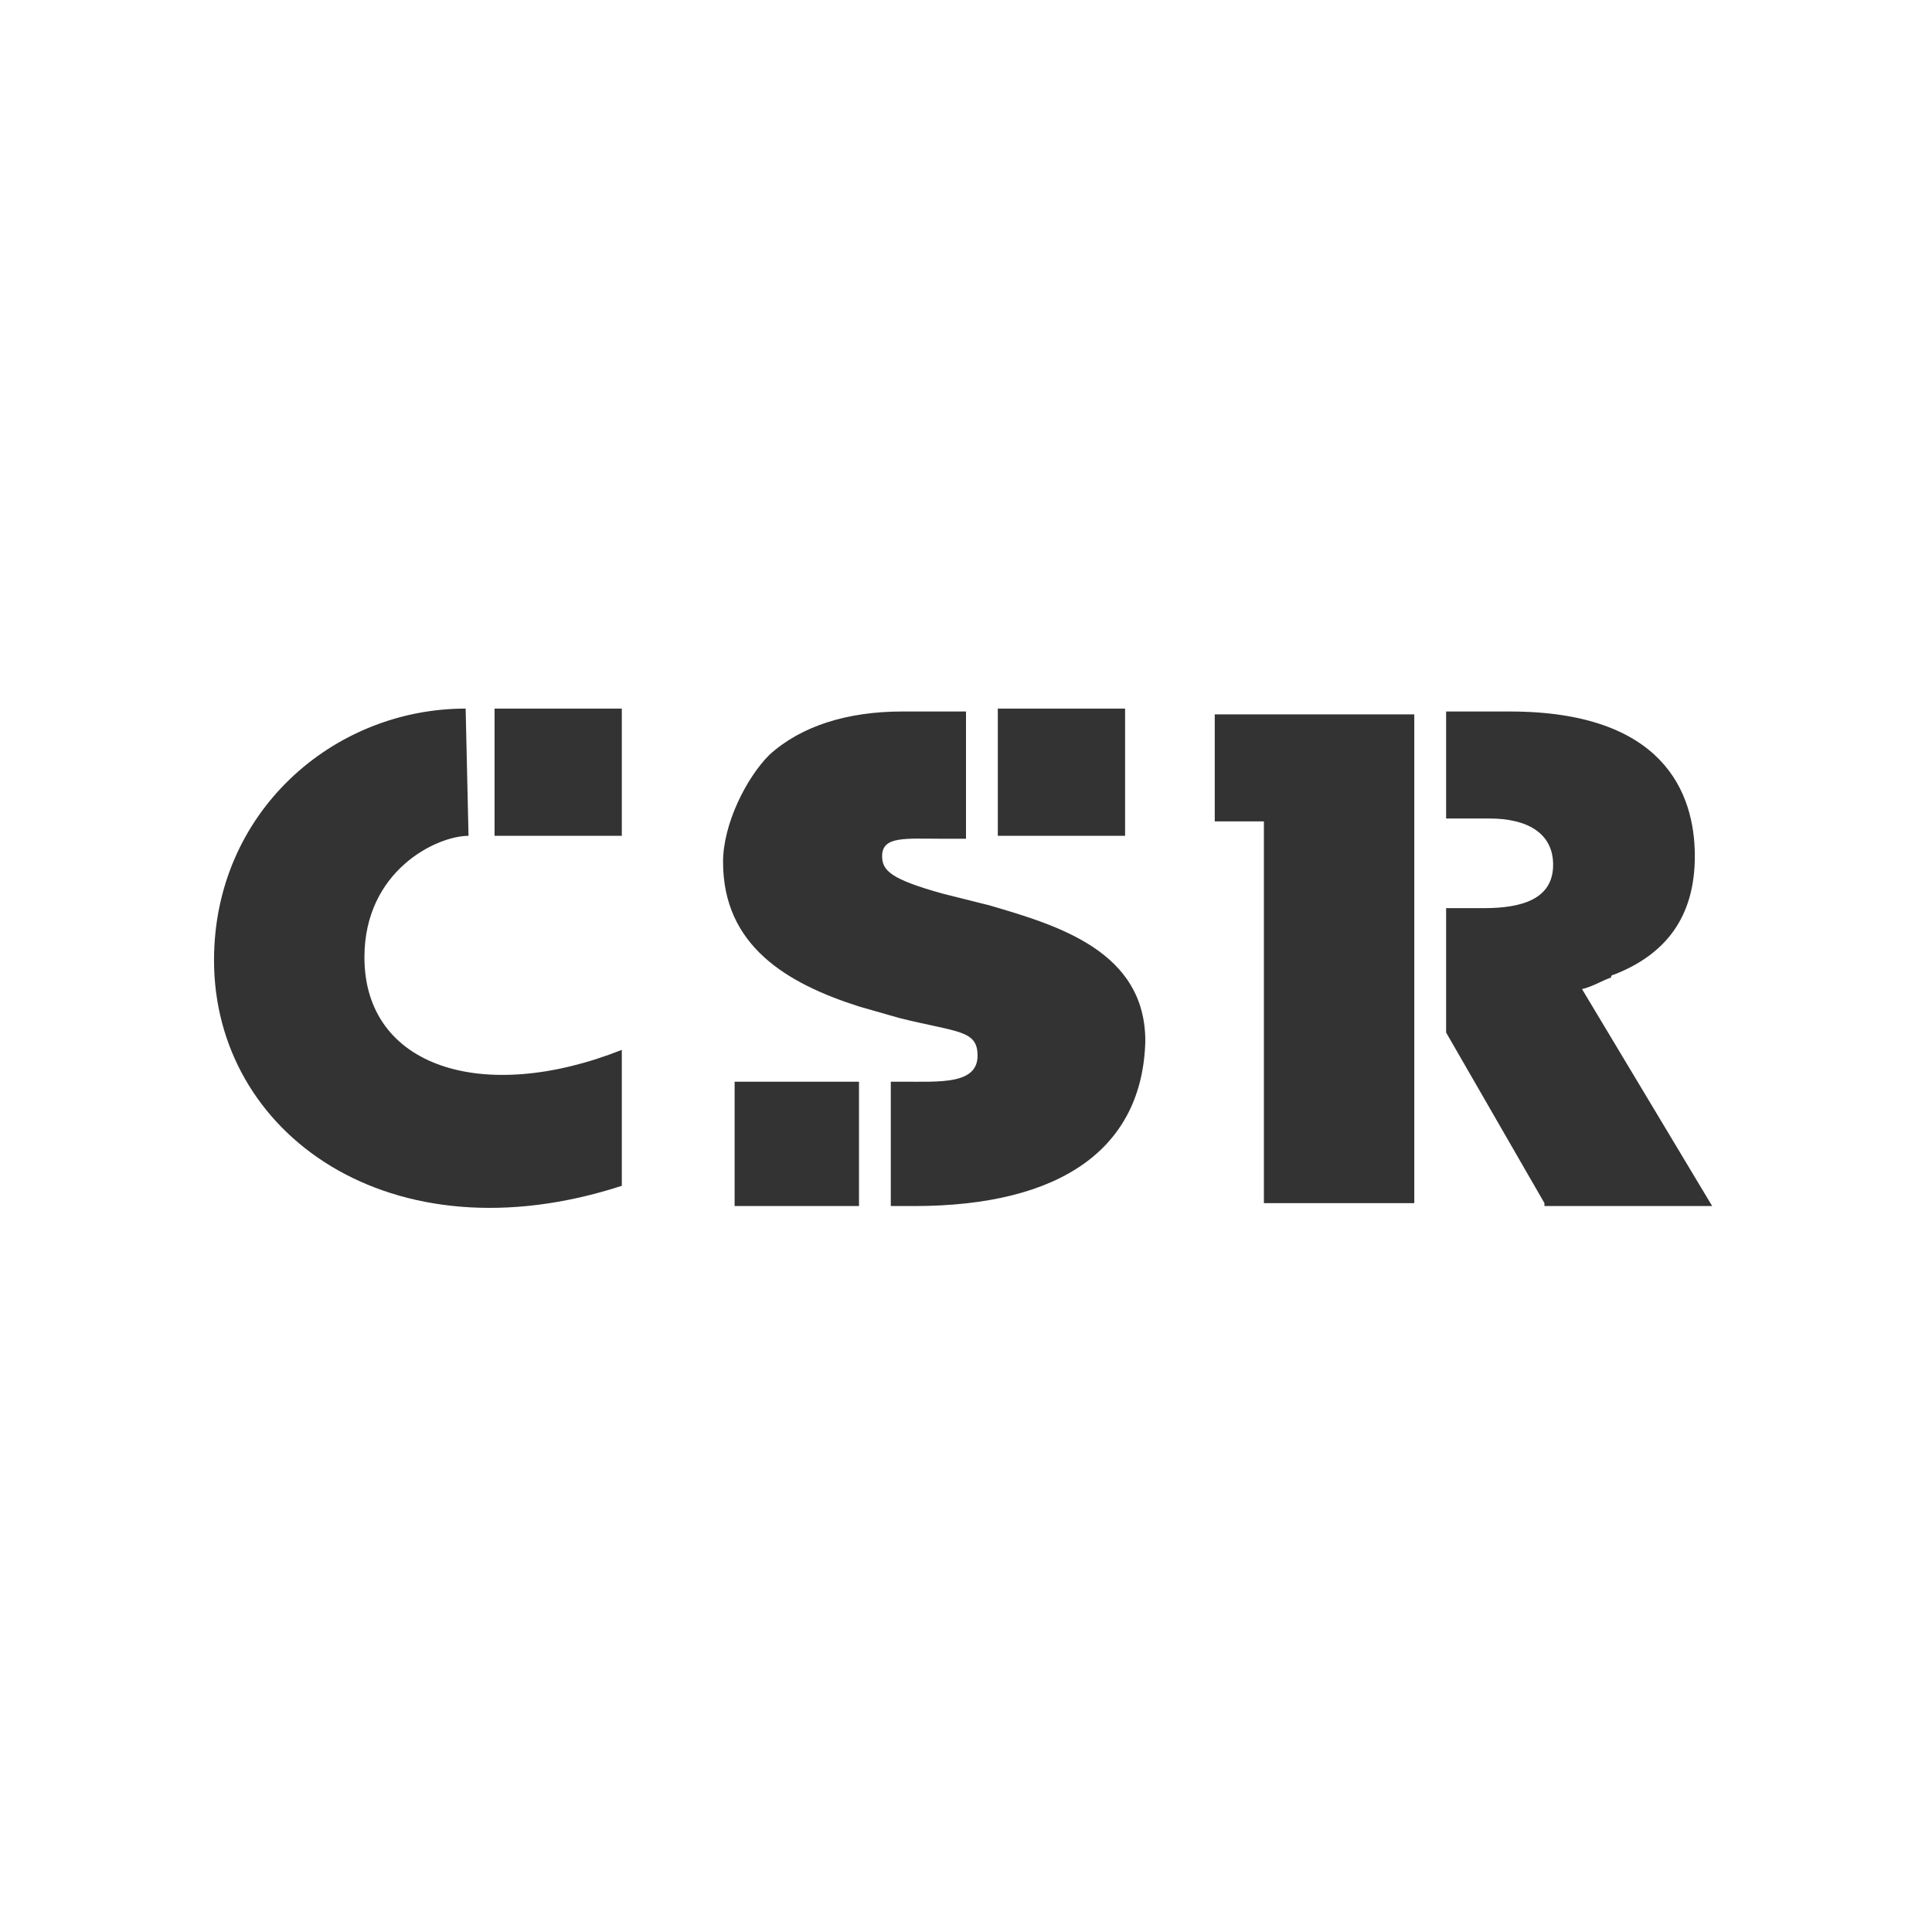 <svg xmlns="http://www.w3.org/2000/svg" width="67" height="67" viewBox="0 0 67 67" fill="none"><rect x="0" y="0" width="67" height="67" fill="#333333" stroke="none"/><g clip-path="url(#clip0_406_19056)"><path d="M0 0V67H67V0H0ZM34.603 24.573H39.017V28.986H34.603V24.573ZM7.422 33.299C7.422 28.184 11.534 24.573 16.148 24.573L16.248 28.986C15.145 28.986 12.638 30.19 12.638 33.199C12.638 37.011 16.75 38.314 21.564 36.409V41.123C13.54 43.73 7.422 39.317 7.422 33.299ZM21.564 28.986H17.151V24.573H21.564V28.986ZM29.789 41.825H25.476V37.512H29.789V41.825ZM31.695 41.825H30.892V37.512H31.293C32.597 37.512 33.901 37.612 33.901 36.609C33.901 35.707 33.199 35.807 31.193 35.305L29.789 34.904C27.281 34.102 25.075 32.798 25.075 29.889C25.075 28.585 25.877 26.98 26.68 26.178C27.783 25.175 29.388 24.674 31.293 24.674H31.394H33.5V29.087H32.698C31.394 29.087 30.591 28.986 30.591 29.689C30.591 30.19 30.892 30.491 32.698 30.992L34.302 31.394C36.71 32.096 39.719 32.998 39.719 36.108C39.618 39.819 36.81 41.825 31.695 41.825ZM49.046 41.724H43.831V28.485H42.126V24.774H49.046V41.724ZM53.56 41.724L50.15 35.807V31.494H51.454C52.758 31.494 53.861 31.193 53.861 29.989C53.861 28.886 52.958 28.385 51.654 28.385H50.15V24.674H52.356C57.672 24.674 58.775 27.482 58.775 29.689C58.775 31.795 57.772 33.099 55.967 33.801C55.967 33.801 55.867 33.801 55.867 33.901C55.566 34.002 55.265 34.202 54.864 34.302L59.377 41.825H53.56V41.724Z" fill="white"></path></g><defs><clipPath id="clip0_406_19056"><rect width="67" height="67" fill="white"></rect></clipPath></defs></svg>